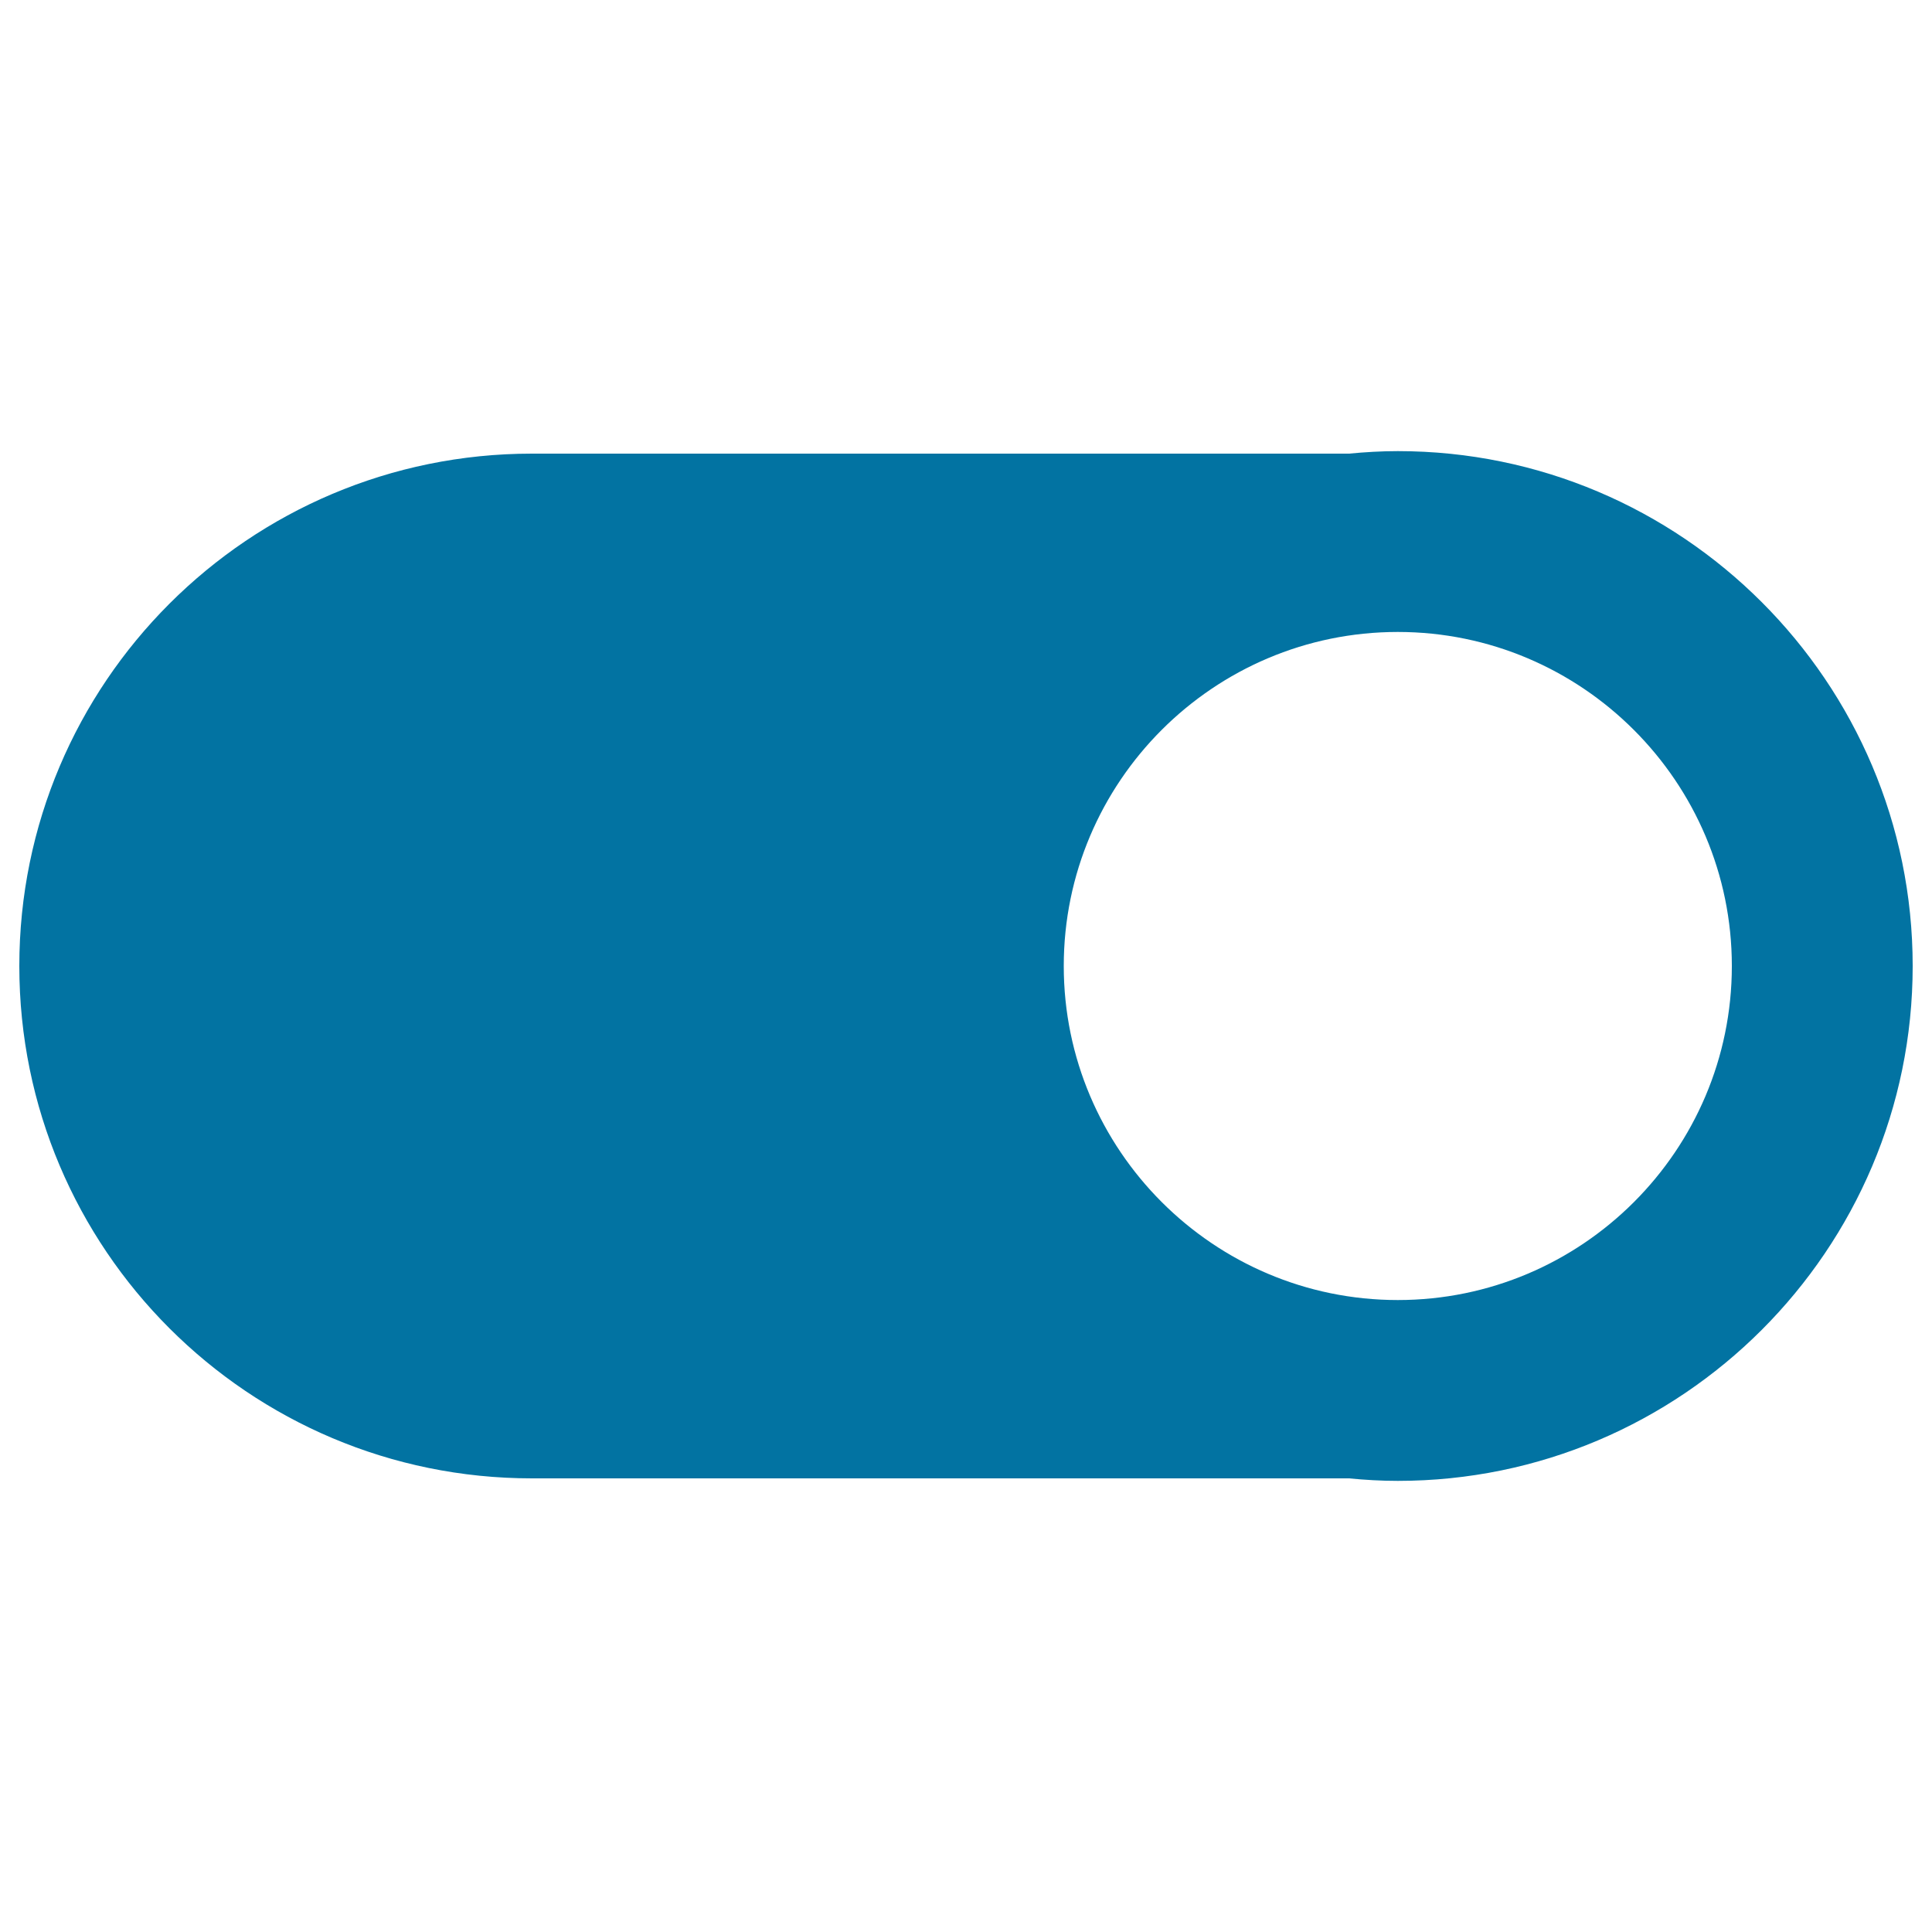 <svg xmlns="http://www.w3.org/2000/svg" viewBox="0 0 1000 1000" style="fill:#0273a2">
<title>Switch Button SVG icon</title>
<g><path d="M723.5,233.5c-8.5,0-16.9,0.5-25.3,1.3H275.3C128.8,234.8,10,353.5,10,500c0,146.5,118.8,265.2,265.3,265.2h422.9c8.3,0.8,16.7,1.3,25.3,1.3C870.4,766.5,990,647,990,500S870.4,233.5,723.5,233.5z M723.5,672.9c-95.3,0-172.9-77.6-172.9-172.9c0-95.4,77.6-172.9,172.9-172.9c95.3,0,172.9,77.6,172.9,172.9C896.4,595.4,818.8,672.9,723.5,672.9z"/></g>
</svg>